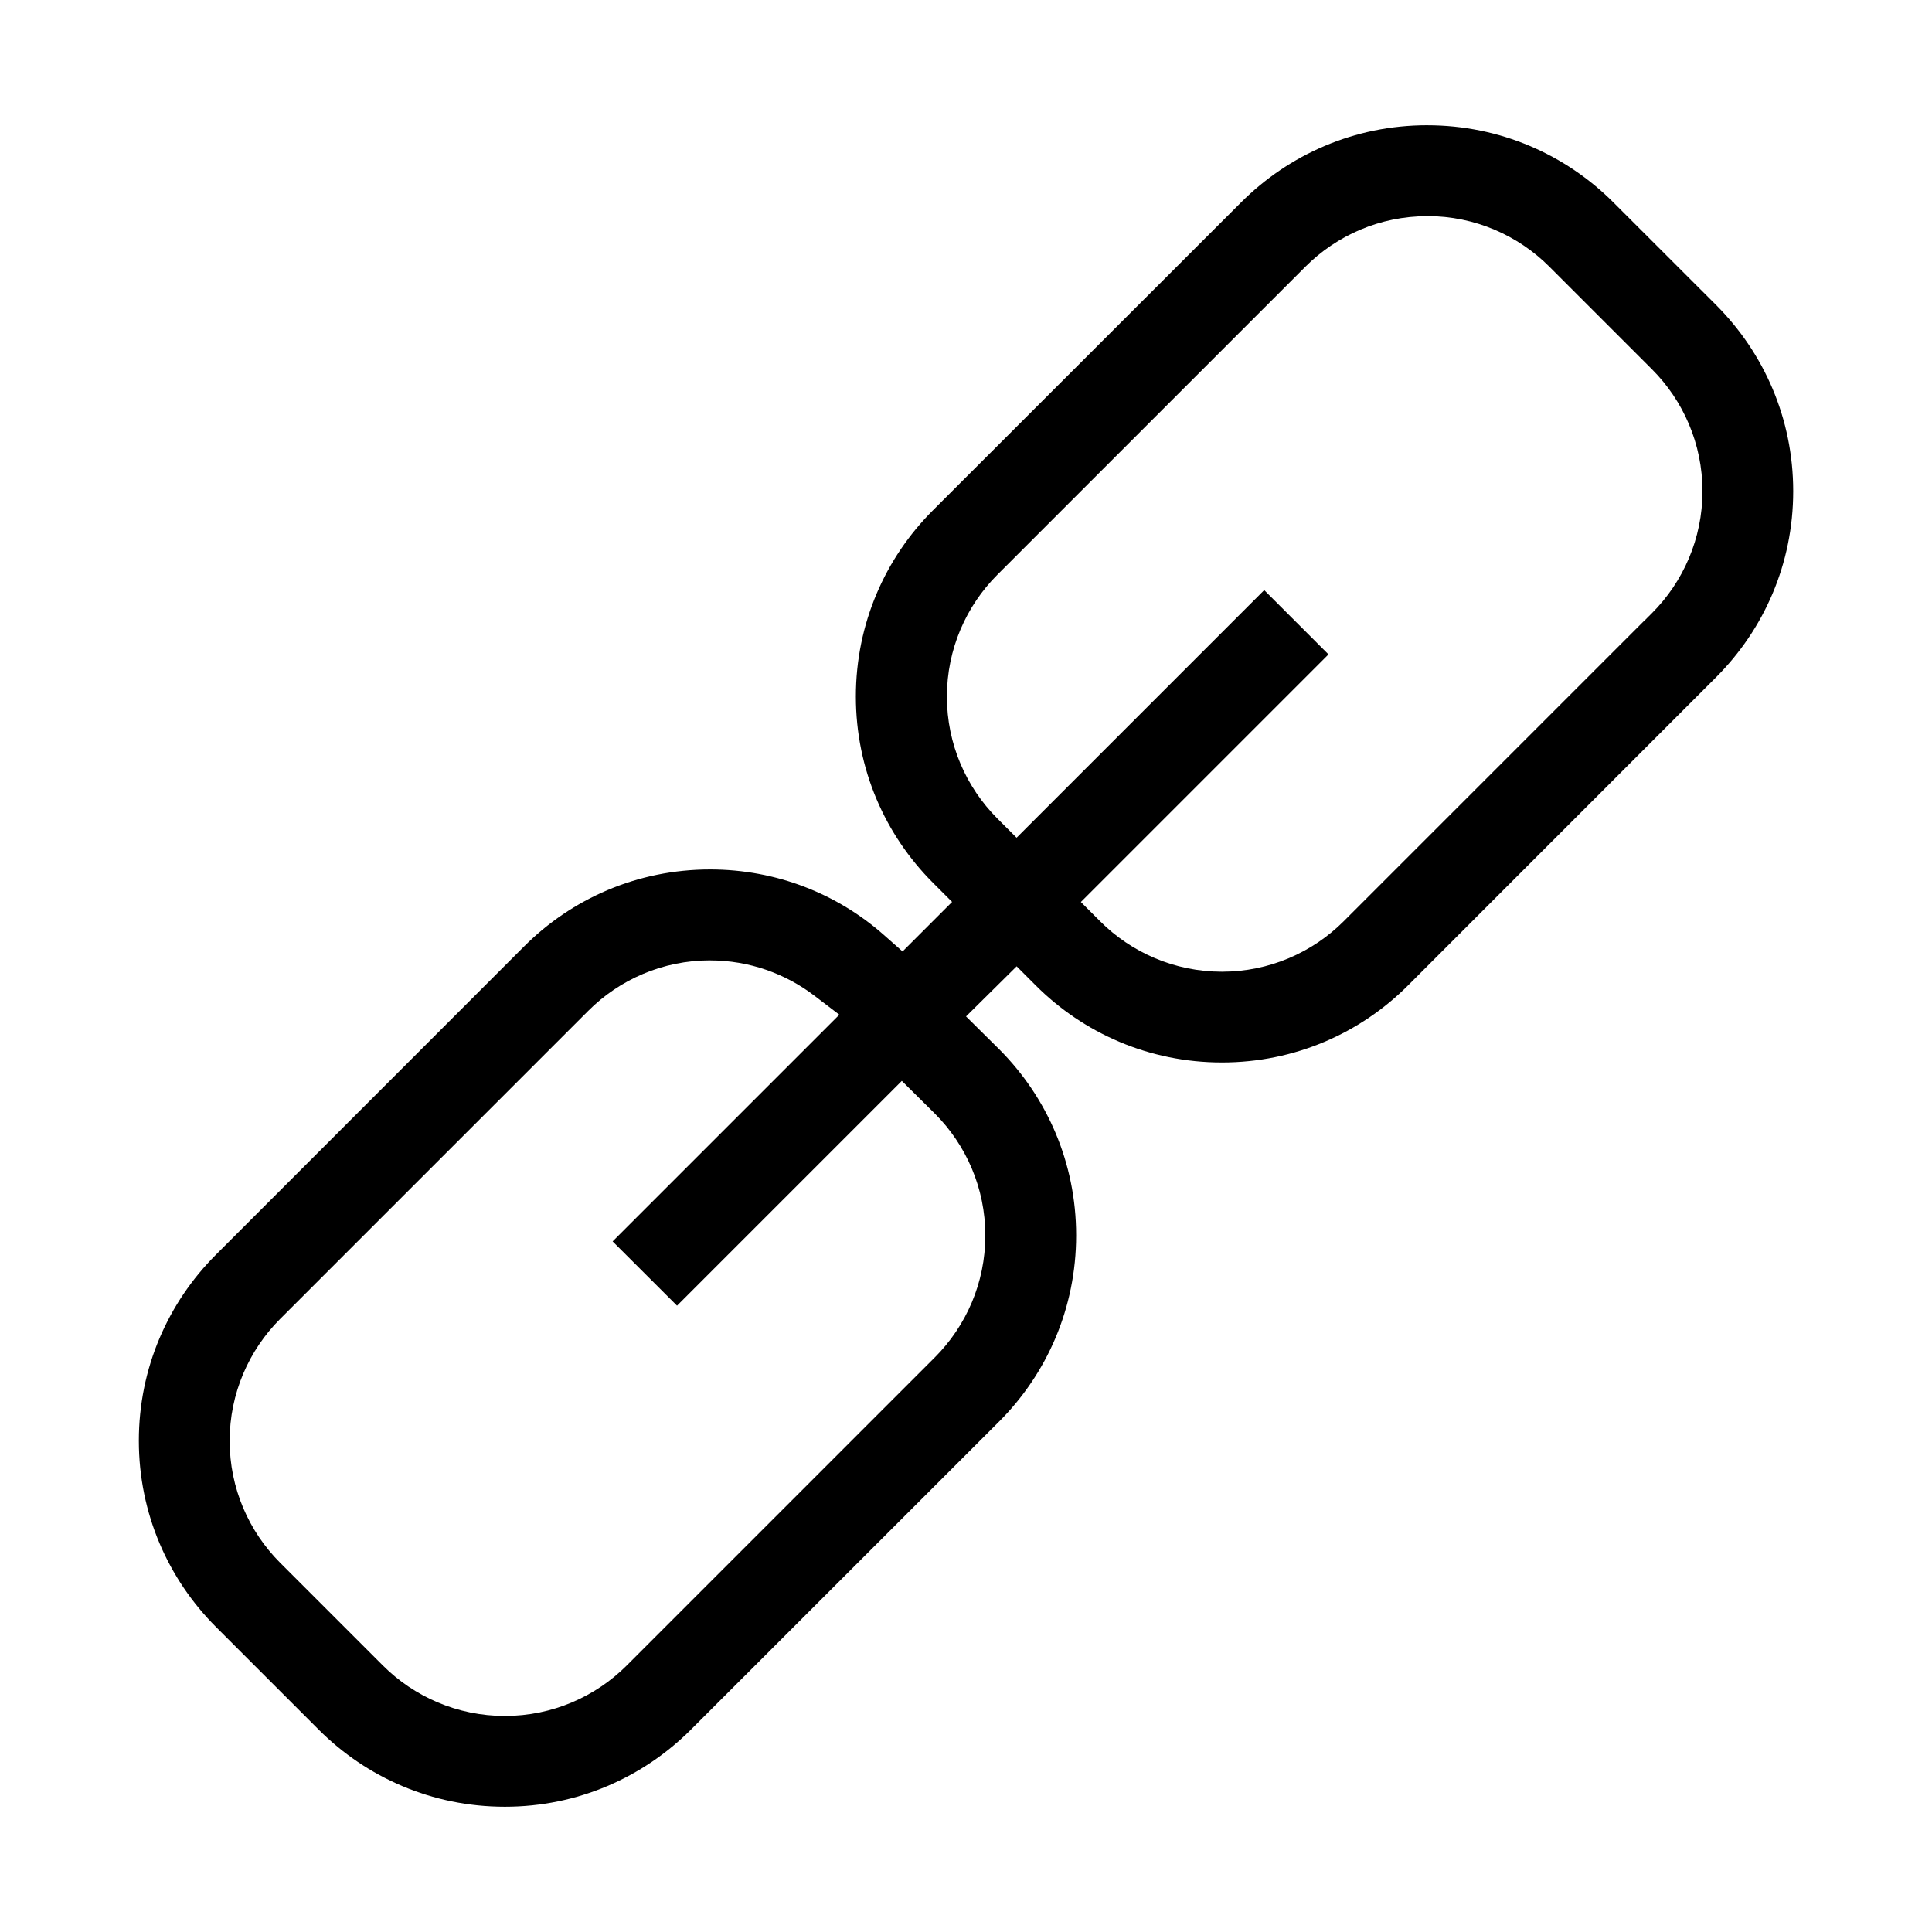 <?xml version="1.0" encoding="UTF-8"?>
<!-- Uploaded to: SVG Repo, www.svgrepo.com, Generator: SVG Repo Mixer Tools -->
<svg fill="#000000" width="800px" height="800px" version="1.1" viewBox="144 144 512 512" xmlns="http://www.w3.org/2000/svg">
 <path d="m522.21 177.19c-19.309 0-36.668 7.809-49.309 20.438l-81.672 81.617c-12.633 12.633-20.414 30.016-20.414 49.344 0 19.324 7.785 36.699 20.414 49.344l5.086 5.086-13.129 13.129-5.062-4.473c-12.188-10.73-28.254-17.262-45.941-17.262-19.309 0-36.691 7.777-49.309 20.414l-81.641 81.672c-12.641 12.641-20.438 29.992-20.438 49.309 0 19.316 7.809 36.699 20.438 49.344l27.215 27.215c12.641 12.641 30.023 20.438 49.344 20.438 19.316 0 36.668-7.809 49.309-20.438l81.672-81.641c12.633-12.633 20.414-30.016 20.414-49.344 0-19.301-7.769-36.676-20.379-49.309l-8.801-8.715 13.414-13.273 5.062 5.062c12.633 12.633 30.016 20.414 49.344 20.414 19.324 0 36.676-7.769 49.309-20.414l81.641-81.672c12.641-12.641 20.438-29.992 20.438-49.309 0-19.316-7.809-36.699-20.438-49.344l-27.215-27.191c-12.641-12.641-30.023-20.438-49.344-20.438zm0.055 24.074c12.578 0 24.043 5.125 32.309 13.383l27.215 27.215c8.258 8.258 13.383 19.719 13.383 32.309 0 12.586-5.125 24.051-13.383 32.309l-2.109 2.109h-0.031l-79.539 79.539c-8.258 8.258-19.703 13.383-32.273 13.383-12.57 0-24.051-5.109-32.309-13.383l-5.086-5.086 65.621-65.621-17.035-17.035-65.621 65.621-5.086-5.086c-8.258-8.258-13.383-19.719-13.383-32.309 0-12.586 5.125-24.051 13.383-32.309l81.641-81.641c8.258-8.258 19.719-13.383 32.309-13.383zm-190.11 197.25c10.414 0 20.074 3.535 27.75 9.414l6.527 4.977-60.078 60.078 17.066 17.035 59.574-59.574 8.746 8.66c8.258 8.258 13.383 19.719 13.383 32.309 0 12.586-5.125 24.043-13.383 32.309l-81.641 81.641c-8.258 8.258-19.727 13.383-32.309 13.383-12.578 0-24.066-5.117-32.332-13.383l-27.215-27.215c-8.258-8.258-13.383-19.719-13.383-32.309 0-12.586 5.125-24.043 13.383-32.309l81.641-81.641c8.25-8.266 19.719-13.383 32.273-13.383z"/>
</svg>